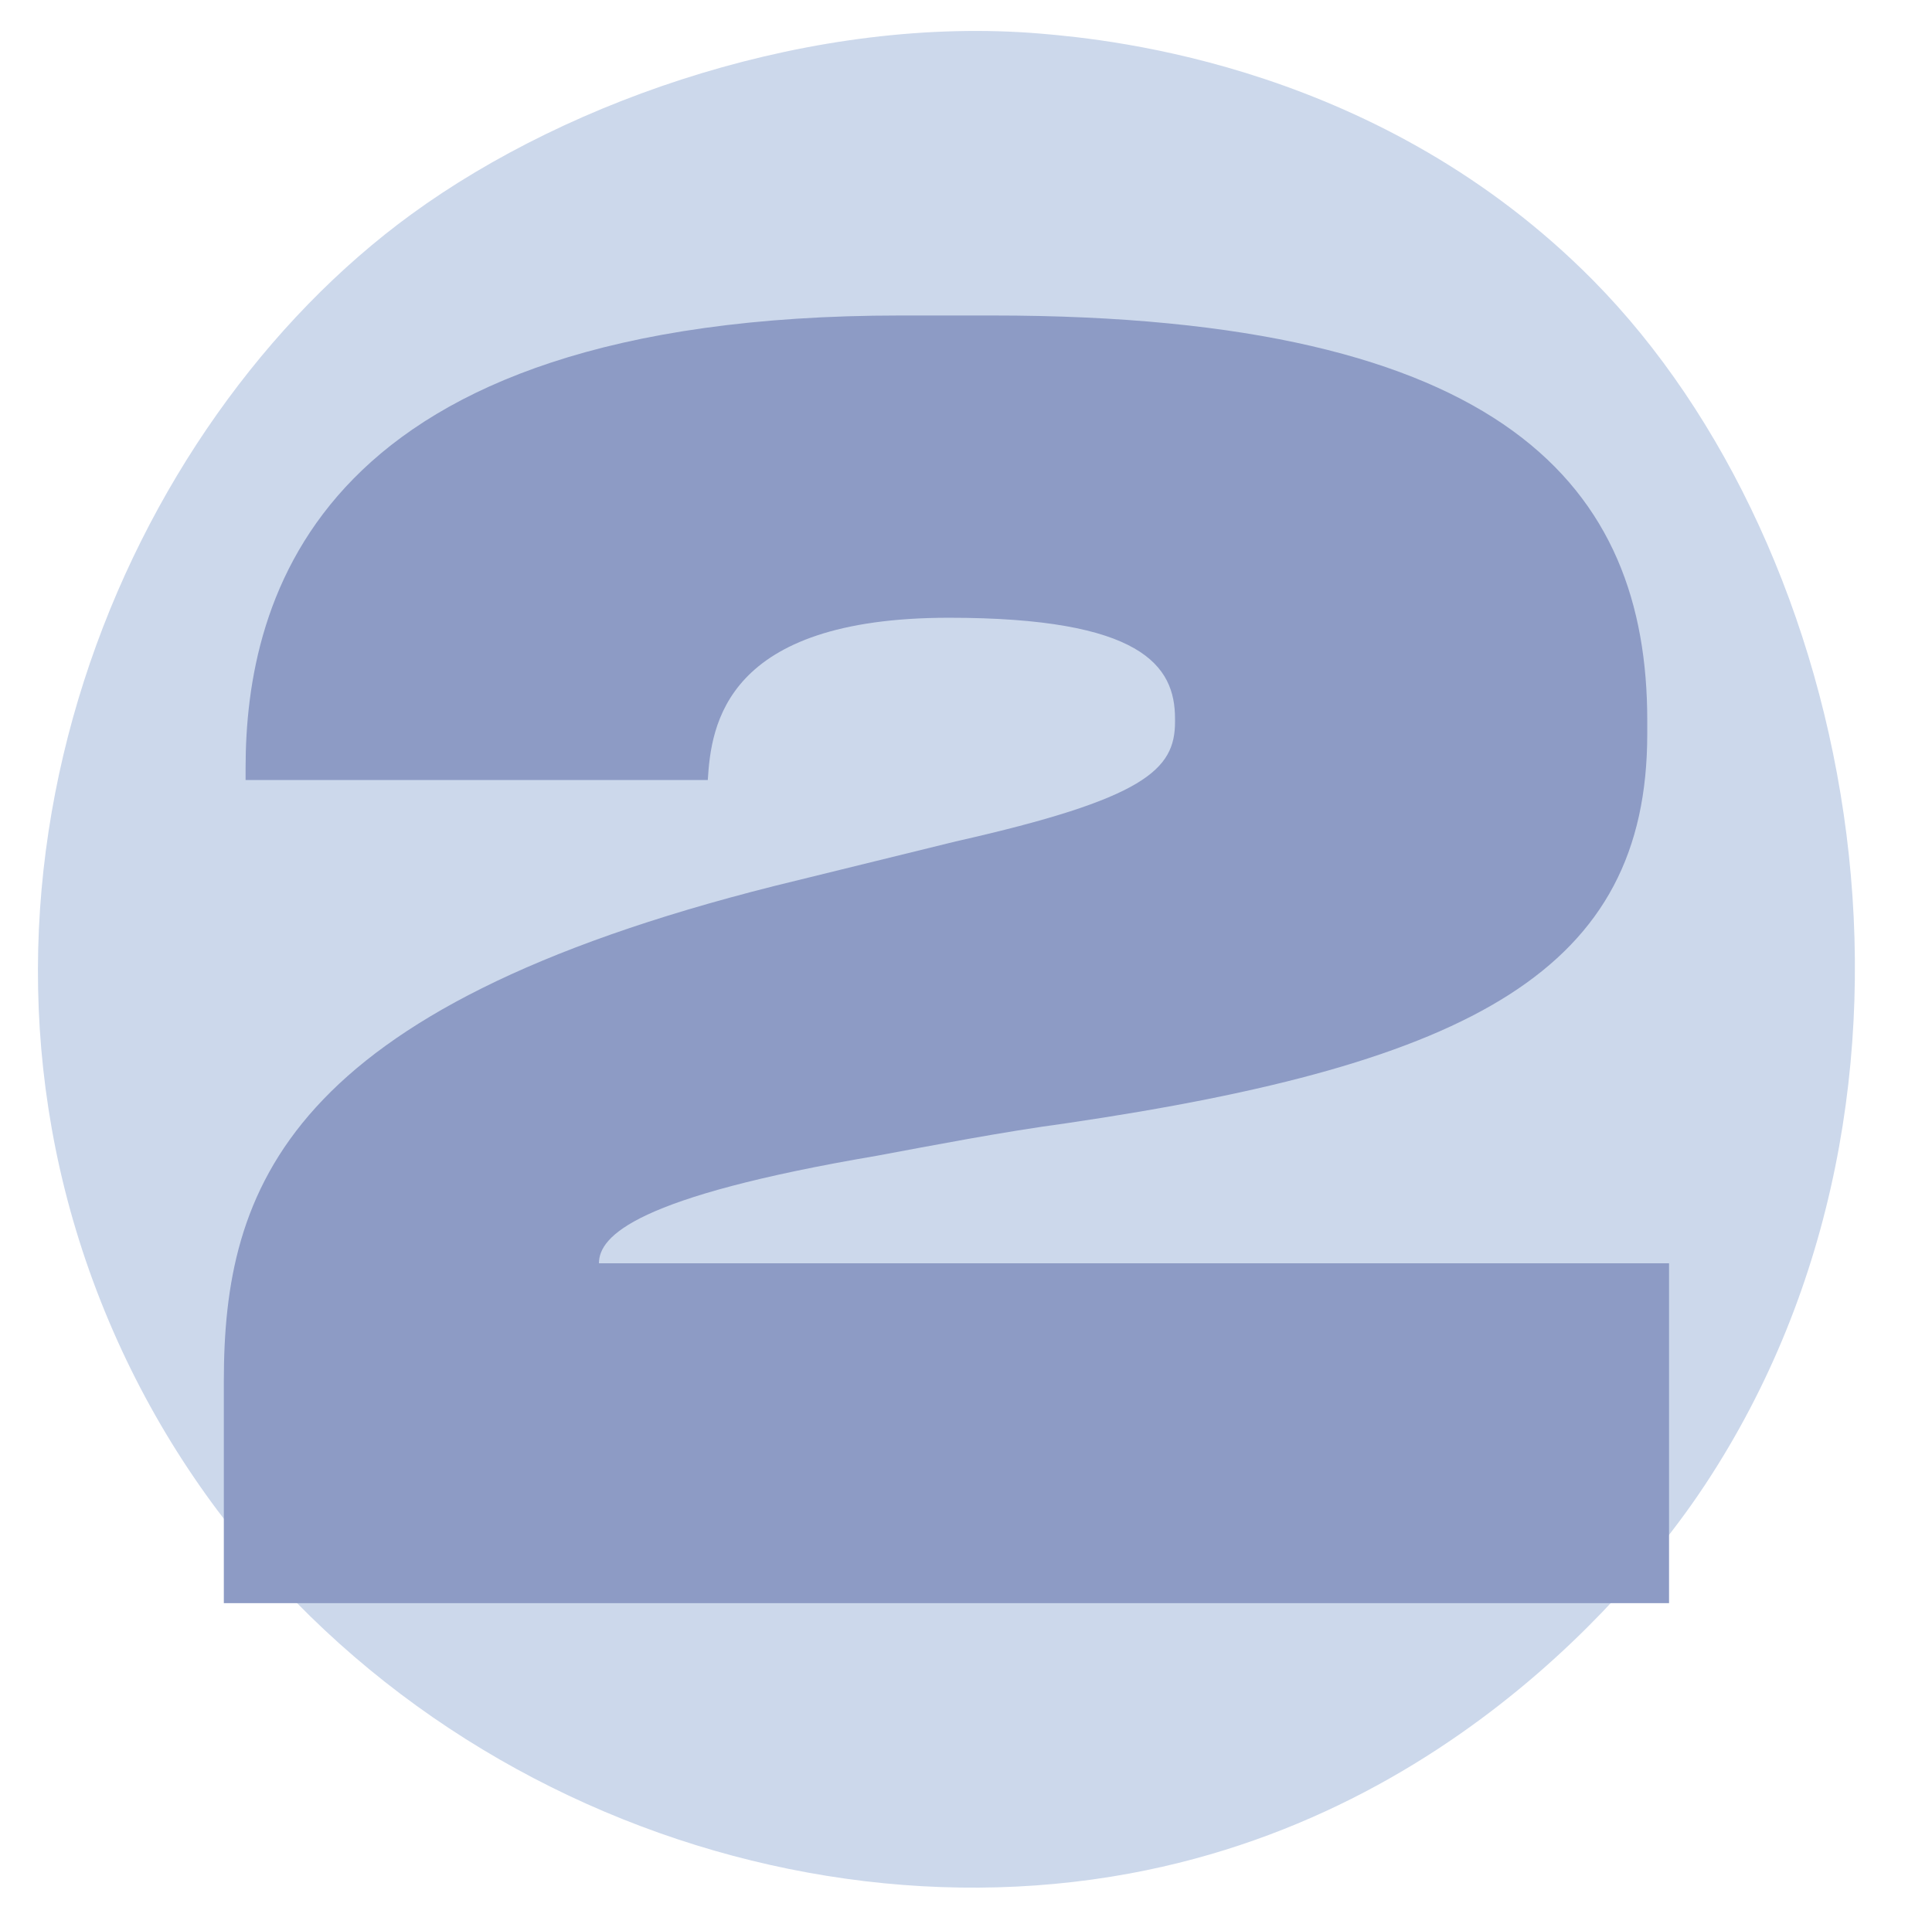 <?xml version="1.0" encoding="UTF-8"?> <!-- Generator: Adobe Illustrator 27.0.1, SVG Export Plug-In . SVG Version: 6.00 Build 0) --> <svg xmlns="http://www.w3.org/2000/svg" xmlns:xlink="http://www.w3.org/1999/xlink" id="Слой_1" x="0px" y="0px" viewBox="0 0 98.769 98.55" style="enable-background:new 0 0 98.769 98.55;" xml:space="preserve"> <style type="text/css"> .st0{fill:#CCD8EB;} .st1{fill:#8D9BC5;} </style> <g> <path class="st0" d="M5.354,67.042c-8.955-21.909,0.899-45.318,15.686-56.092 c8.153-5.94,20.659-10.198,32.171-9.23c3.68,0.31,17.416,1.672,28.231,12.613 c13.541,13.699,19.101,41.35,5.716,61.601 c-1.66,2.511-11.282,16.518-29.418,19.864 C37.539,99.526,14.19,88.658,5.354,67.042z"></path> <path class="st1" d="M85.326,81.972H11.443V70.622c0-9.87,3.168-19.037,28.166-25.325 l9.246-2.272c9.674-2.183,11.215-3.667,11.215-6.111v-0.173 c0-2.71-1.712-5.154-11.558-5.154c-11.472,0-12.157,5.504-12.328,8.298h-23.629 v-0.611c0-8.648,3.596-23.142,33.474-23.142h4.709 c26.283,0,33.474,8.821,33.474,20.694v0.7c0,12.05-8.904,16.854-29.707,19.91 c-3.253,0.438-6.849,1.134-9.674,1.66C32.504,61.19,30.62,63.196,30.62,64.595 h54.706V81.972z"></path> </g> </svg> 